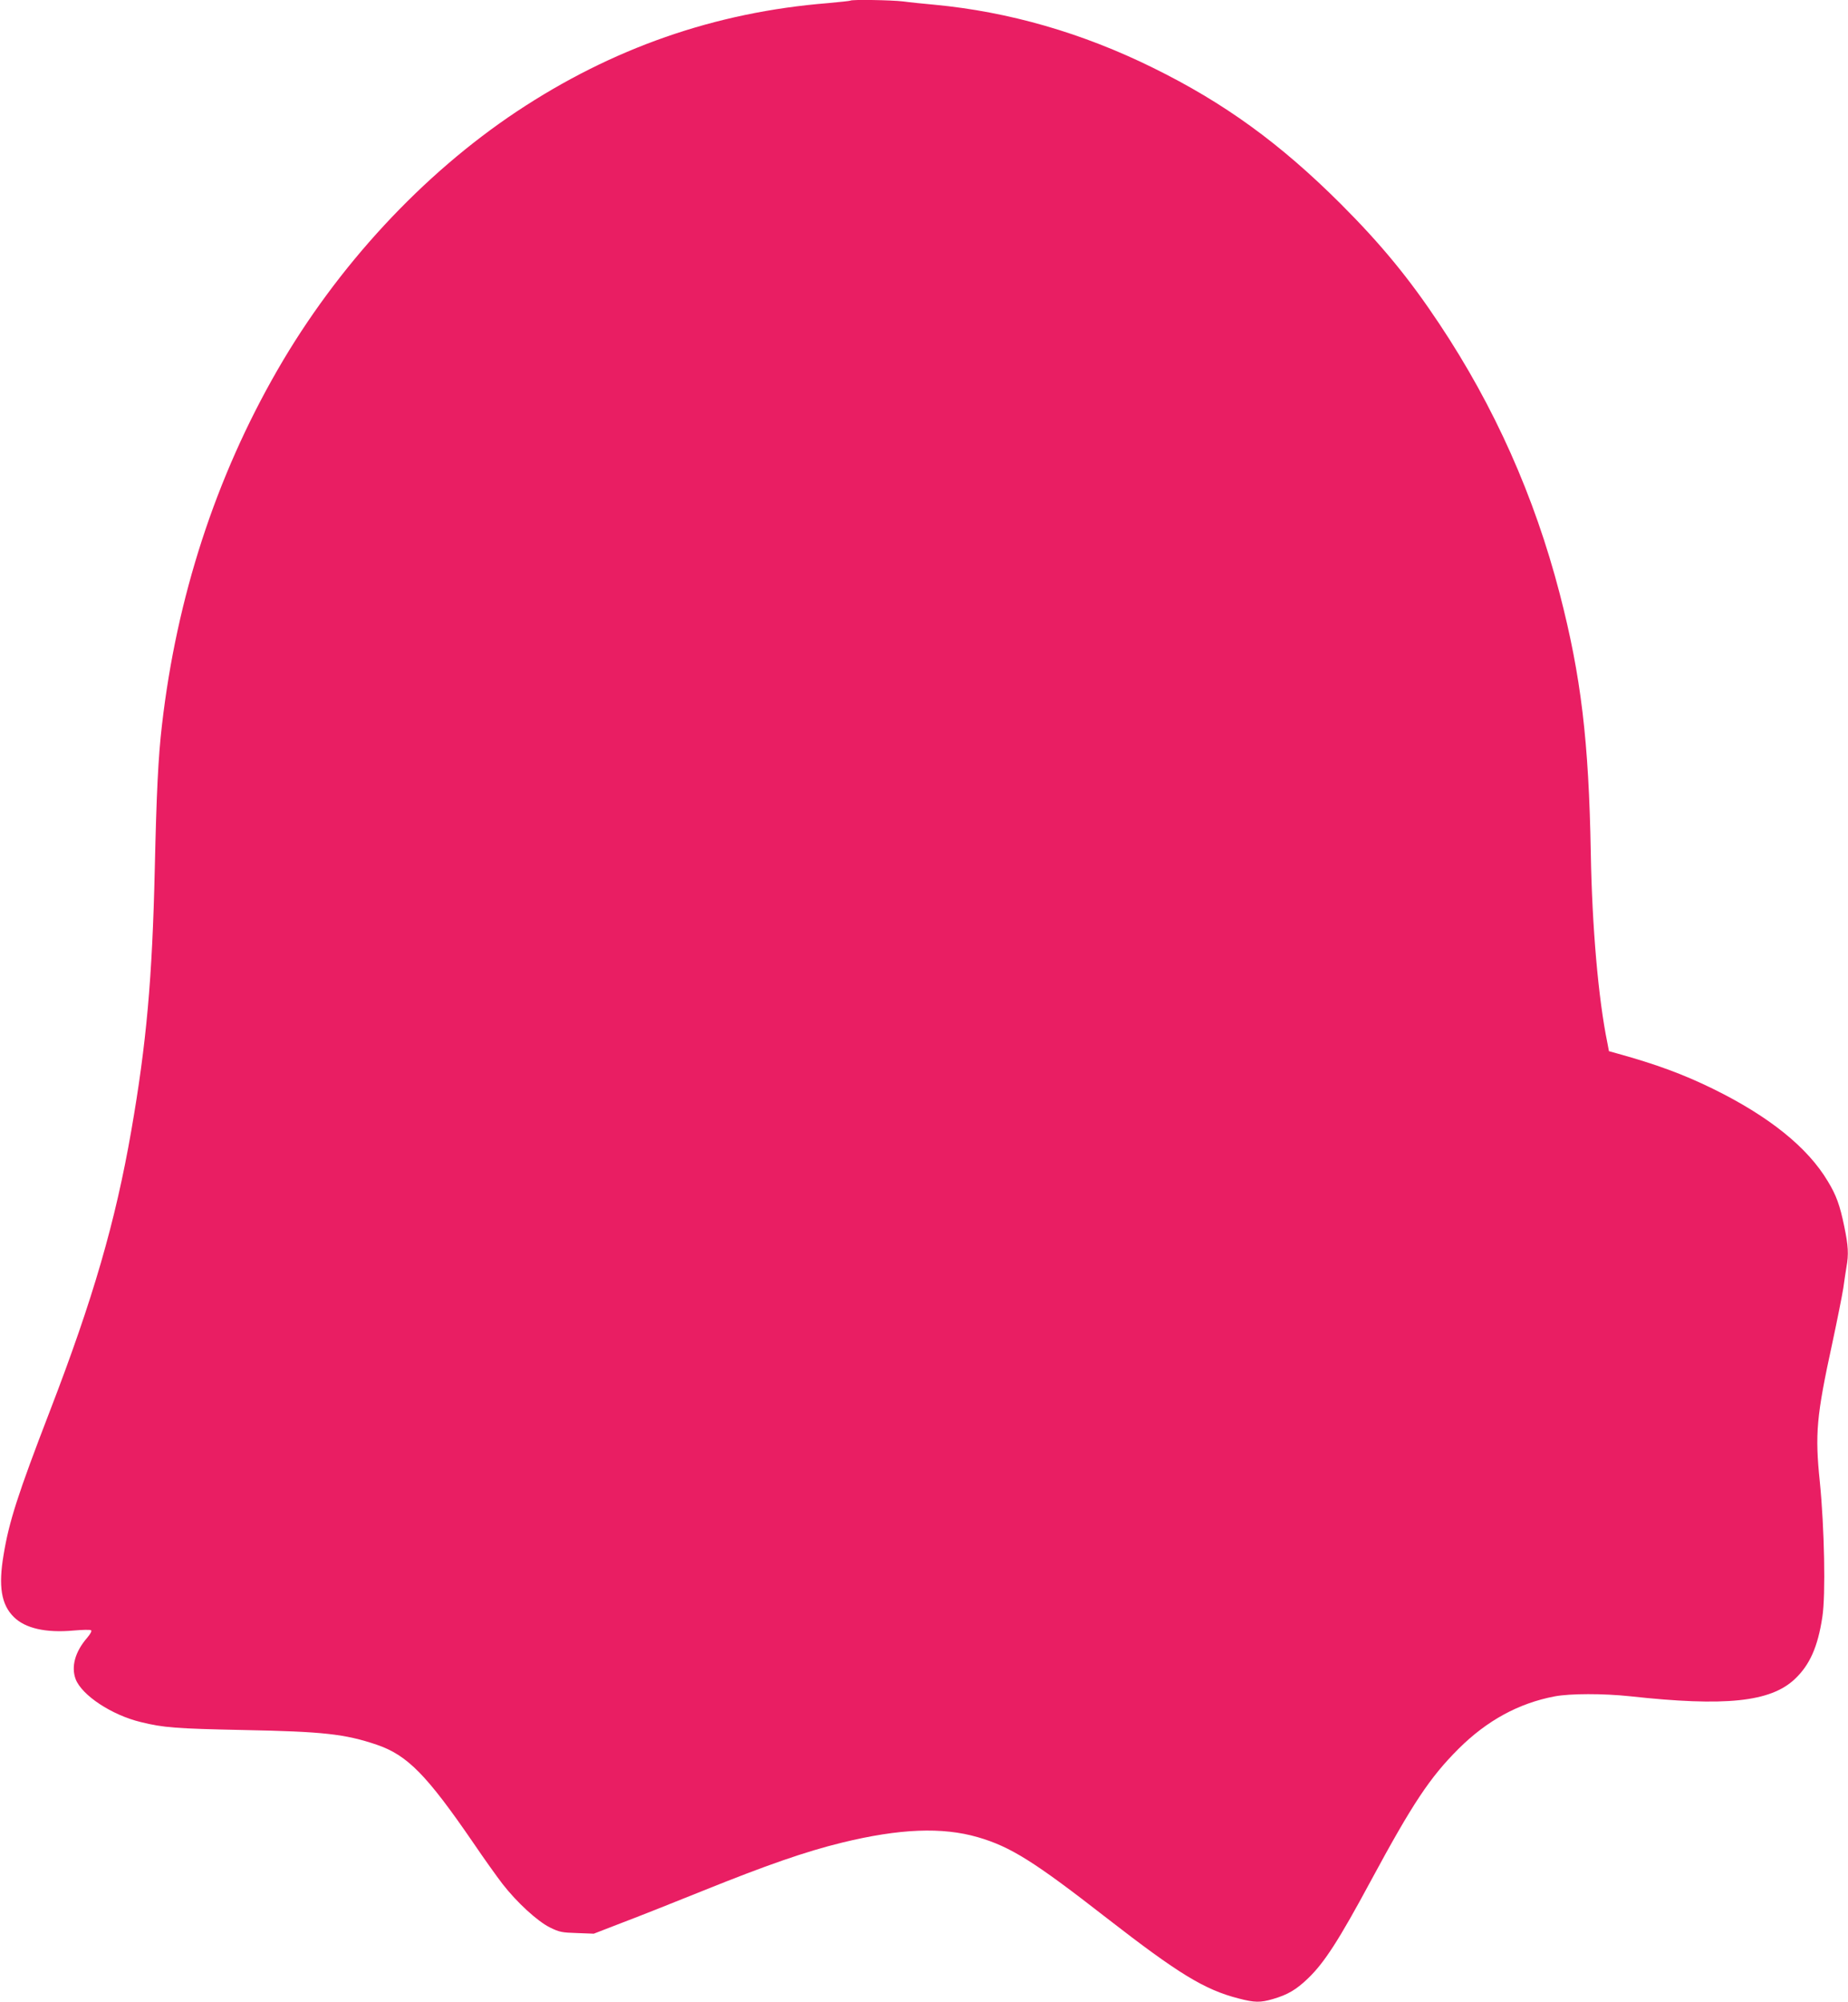 <?xml version="1.0" standalone="no"?>
<!DOCTYPE svg PUBLIC "-//W3C//DTD SVG 20010904//EN"
 "http://www.w3.org/TR/2001/REC-SVG-20010904/DTD/svg10.dtd">
<svg version="1.0" xmlns="http://www.w3.org/2000/svg"
 width="1182pt" height="1280pt" viewBox="0 0 1182 1280"
 preserveAspectRatio="xMidYMid meet">
<g transform="translate(0,1280) scale(0.1,-0.1)"
fill="#e91e63" stroke="none">
<path d="M5439 12796 c-2 -2 -67 -9 -144 -16 -723 -58 -1380 -288 -1990 -693
-604 -402 -1148 -989 -1530 -1652 -395 -685 -645 -1453 -739 -2270 -24 -204
-35 -435 -46 -920 -16 -701 -53 -1114 -150 -1672 -102 -586 -245 -1078 -521
-1794 -205 -532 -261 -706 -296 -919 -34 -201 -15 -318 65 -397 73 -73 205
-103 382 -87 56 5 107 6 112 2 7 -4 -3 -23 -25 -49 -77 -89 -103 -184 -73
-264 40 -103 230 -229 416 -274 146 -36 223 -42 660 -51 507 -10 646 -25 850
-94 196 -67 319 -192 620 -631 67 -99 151 -216 185 -260 92 -118 222 -237 302
-277 61 -30 77 -33 174 -36 l107 -4 168 65 c93 35 331 129 529 209 407 164
657 251 890 308 369 90 641 101 869 35 210 -61 360 -155 826 -518 459 -356
624 -457 842 -513 104 -27 139 -27 219 -4 96 28 150 60 226 133 103 99 196
242 400 621 269 498 378 662 562 846 182 181 384 291 614 335 100 19 311 19
482 1 610 -67 898 -37 1054 109 96 90 148 206 177 398 22 140 13 571 -16 862
-32 309 -22 421 80 890 32 149 63 306 70 350 6 44 15 104 20 134 15 83 12 136
-14 261 -28 136 -51 199 -105 288 -129 217 -377 416 -736 592 -190 93 -365
157 -607 224 l-57 16 -10 53 c-58 282 -98 742 -106 1212 -13 719 -62 1131
-199 1660 -162 623 -417 1195 -770 1725 -192 289 -372 508 -630 766 -388 387
-745 646 -1200 870 -454 224 -923 359 -1401 404 -66 6 -156 15 -199 21 -78 9
-329 13 -337 5z"/>
</g>
</svg>
